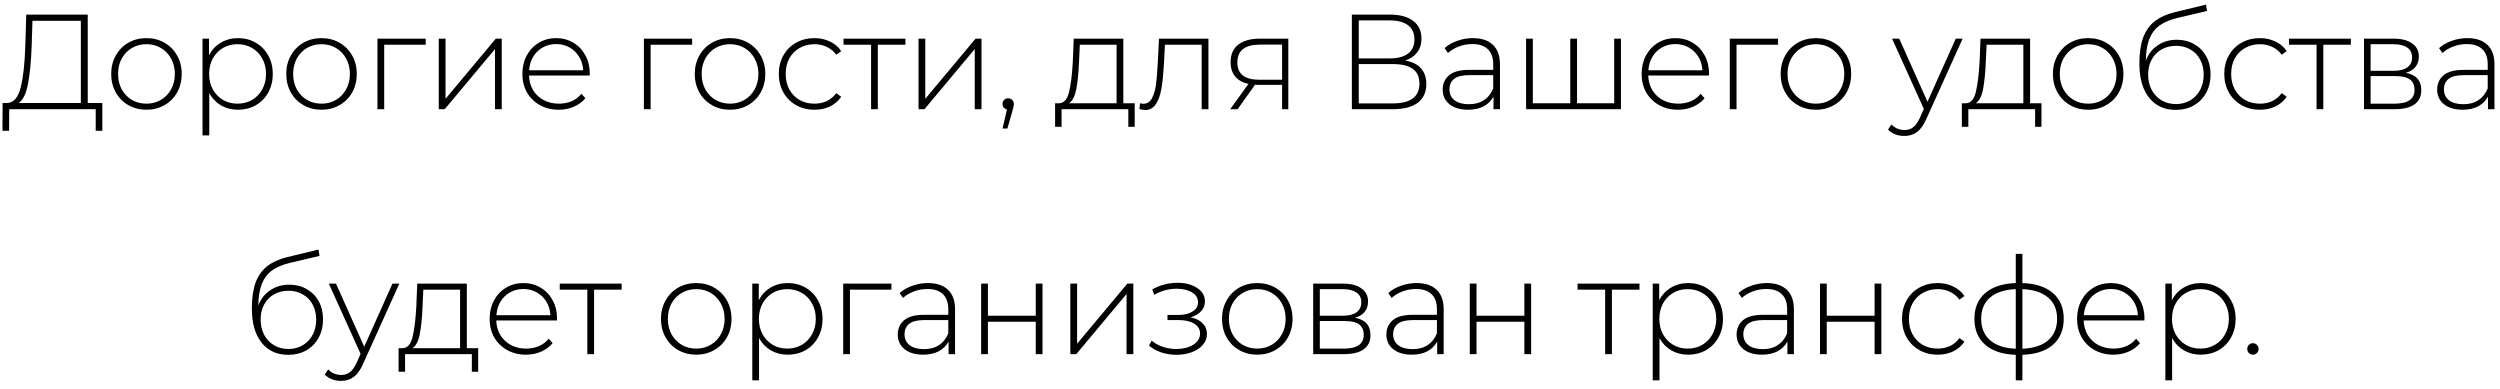 <?xml version="1.0" encoding="UTF-8"?> <svg xmlns="http://www.w3.org/2000/svg" width="296" height="46" viewBox="0 0 296 46" fill="none"><path d="M12.116 12.194V15.49H11.332V12.93H1.092L1.076 15.49H0.292L0.308 12.194H0.916C1.652 12.13 2.164 11.511 2.452 10.338C2.751 9.164 2.932 7.522 2.996 5.41L3.108 1.73H10.388V12.194H12.116ZM3.748 5.474C3.684 7.287 3.54 8.77 3.316 9.922C3.103 11.074 2.735 11.831 2.212 12.194H9.572V2.466H3.844L3.748 5.474ZM17.341 12.994C16.551 12.994 15.837 12.812 15.197 12.45C14.567 12.087 14.071 11.586 13.709 10.946C13.346 10.295 13.165 9.564 13.165 8.754C13.165 7.943 13.346 7.218 13.709 6.578C14.071 5.927 14.567 5.42 15.197 5.058C15.837 4.695 16.551 4.514 17.341 4.514C18.13 4.514 18.839 4.695 19.469 5.058C20.109 5.42 20.61 5.927 20.973 6.578C21.335 7.218 21.517 7.943 21.517 8.754C21.517 9.564 21.335 10.295 20.973 10.946C20.61 11.586 20.109 12.087 19.469 12.45C18.839 12.812 18.13 12.994 17.341 12.994ZM17.341 12.274C17.981 12.274 18.551 12.124 19.053 11.826C19.565 11.527 19.965 11.111 20.253 10.578C20.551 10.044 20.701 9.436 20.701 8.754C20.701 8.071 20.551 7.463 20.253 6.93C19.965 6.396 19.565 5.98 19.053 5.682C18.551 5.383 17.981 5.234 17.341 5.234C16.701 5.234 16.125 5.383 15.613 5.682C15.111 5.98 14.711 6.396 14.413 6.93C14.125 7.463 13.981 8.071 13.981 8.754C13.981 9.436 14.125 10.044 14.413 10.578C14.711 11.111 15.111 11.527 15.613 11.826C16.125 12.124 16.701 12.274 17.341 12.274ZM28.17 4.514C28.949 4.514 29.653 4.695 30.282 5.058C30.911 5.42 31.402 5.922 31.754 6.562C32.117 7.202 32.298 7.932 32.298 8.754C32.298 9.575 32.117 10.311 31.754 10.962C31.402 11.602 30.911 12.103 30.282 12.466C29.653 12.818 28.949 12.994 28.17 12.994C27.434 12.994 26.767 12.823 26.17 12.482C25.573 12.13 25.109 11.644 24.778 11.026V16.034H23.978V4.578H24.746V6.546C25.077 5.906 25.541 5.41 26.138 5.058C26.746 4.695 27.423 4.514 28.17 4.514ZM28.122 12.274C28.762 12.274 29.338 12.124 29.85 11.826C30.362 11.527 30.762 11.111 31.05 10.578C31.349 10.044 31.498 9.436 31.498 8.754C31.498 8.071 31.349 7.463 31.05 6.93C30.762 6.396 30.362 5.98 29.85 5.682C29.338 5.383 28.762 5.234 28.122 5.234C27.482 5.234 26.906 5.383 26.394 5.682C25.893 5.98 25.493 6.396 25.194 6.93C24.906 7.463 24.762 8.071 24.762 8.754C24.762 9.436 24.906 10.044 25.194 10.578C25.493 11.111 25.893 11.527 26.394 11.826C26.906 12.124 27.482 12.274 28.122 12.274ZM38.068 12.994C37.278 12.994 36.564 12.812 35.924 12.45C35.294 12.087 34.798 11.586 34.436 10.946C34.073 10.295 33.892 9.564 33.892 8.754C33.892 7.943 34.073 7.218 34.436 6.578C34.798 5.927 35.294 5.42 35.924 5.058C36.564 4.695 37.278 4.514 38.068 4.514C38.857 4.514 39.566 4.695 40.196 5.058C40.836 5.42 41.337 5.927 41.7 6.578C42.062 7.218 42.244 7.943 42.244 8.754C42.244 9.564 42.062 10.295 41.7 10.946C41.337 11.586 40.836 12.087 40.196 12.45C39.566 12.812 38.857 12.994 38.068 12.994ZM38.068 12.274C38.708 12.274 39.278 12.124 39.78 11.826C40.292 11.527 40.692 11.111 40.98 10.578C41.278 10.044 41.428 9.436 41.428 8.754C41.428 8.071 41.278 7.463 40.98 6.93C40.692 6.396 40.292 5.98 39.78 5.682C39.278 5.383 38.708 5.234 38.068 5.234C37.428 5.234 36.852 5.383 36.34 5.682C35.838 5.98 35.438 6.396 35.14 6.93C34.852 7.463 34.708 8.071 34.708 8.754C34.708 9.436 34.852 10.044 35.14 10.578C35.438 11.111 35.838 11.527 36.34 11.826C36.852 12.124 37.428 12.274 38.068 12.274ZM50.401 5.298H45.489V12.93H44.689V4.578H50.401V5.298ZM51.951 4.578H52.751V11.698L58.703 4.578H59.407V12.93H58.607V5.81L52.655 12.93H51.951V4.578ZM69.817 8.946H62.633C62.654 9.596 62.82 10.178 63.129 10.69C63.438 11.191 63.854 11.58 64.377 11.858C64.91 12.135 65.508 12.274 66.169 12.274C66.713 12.274 67.214 12.178 67.673 11.986C68.142 11.783 68.532 11.49 68.841 11.106L69.305 11.634C68.942 12.071 68.484 12.407 67.929 12.642C67.385 12.876 66.793 12.994 66.153 12.994C65.321 12.994 64.58 12.812 63.929 12.45C63.278 12.087 62.766 11.586 62.393 10.946C62.03 10.306 61.849 9.575 61.849 8.754C61.849 7.943 62.02 7.218 62.361 6.578C62.713 5.927 63.193 5.42 63.801 5.058C64.409 4.695 65.092 4.514 65.849 4.514C66.606 4.514 67.284 4.695 67.881 5.058C68.489 5.41 68.964 5.906 69.305 6.546C69.657 7.186 69.833 7.911 69.833 8.722L69.817 8.946ZM65.849 5.218C65.262 5.218 64.734 5.351 64.265 5.618C63.796 5.874 63.417 6.242 63.129 6.722C62.852 7.191 62.692 7.724 62.649 8.322H69.049C69.017 7.724 68.857 7.191 68.569 6.722C68.281 6.252 67.902 5.884 67.433 5.618C66.964 5.351 66.436 5.218 65.849 5.218ZM81.948 5.298H77.036V12.93H76.236V4.578H81.948V5.298ZM86.436 12.994C85.646 12.994 84.932 12.812 84.292 12.45C83.662 12.087 83.166 11.586 82.804 10.946C82.441 10.295 82.26 9.564 82.26 8.754C82.26 7.943 82.441 7.218 82.804 6.578C83.166 5.927 83.662 5.42 84.292 5.058C84.932 4.695 85.646 4.514 86.436 4.514C87.225 4.514 87.934 4.695 88.564 5.058C89.204 5.42 89.705 5.927 90.068 6.578C90.43 7.218 90.612 7.943 90.612 8.754C90.612 9.564 90.43 10.295 90.068 10.946C89.705 11.586 89.204 12.087 88.564 12.45C87.934 12.812 87.225 12.994 86.436 12.994ZM86.436 12.274C87.076 12.274 87.646 12.124 88.148 11.826C88.66 11.527 89.06 11.111 89.348 10.578C89.646 10.044 89.796 9.436 89.796 8.754C89.796 8.071 89.646 7.463 89.348 6.93C89.06 6.396 88.66 5.98 88.148 5.682C87.646 5.383 87.076 5.234 86.436 5.234C85.796 5.234 85.22 5.383 84.708 5.682C84.206 5.98 83.806 6.396 83.508 6.93C83.22 7.463 83.076 8.071 83.076 8.754C83.076 9.436 83.22 10.044 83.508 10.578C83.806 11.111 84.206 11.527 84.708 11.826C85.22 12.124 85.796 12.274 86.436 12.274ZM96.433 12.994C95.622 12.994 94.897 12.812 94.257 12.45C93.617 12.087 93.116 11.586 92.753 10.946C92.39 10.295 92.209 9.564 92.209 8.754C92.209 7.932 92.39 7.202 92.753 6.562C93.116 5.911 93.617 5.41 94.257 5.058C94.897 4.695 95.622 4.514 96.433 4.514C97.105 4.514 97.713 4.647 98.257 4.914C98.812 5.17 99.26 5.548 99.601 6.05L99.009 6.482C98.71 6.066 98.337 5.756 97.889 5.554C97.452 5.34 96.966 5.234 96.433 5.234C95.782 5.234 95.196 5.383 94.673 5.682C94.161 5.97 93.756 6.38 93.457 6.914C93.169 7.447 93.025 8.06 93.025 8.754C93.025 9.447 93.169 10.06 93.457 10.594C93.756 11.127 94.161 11.543 94.673 11.842C95.196 12.13 95.782 12.274 96.433 12.274C96.966 12.274 97.452 12.172 97.889 11.97C98.337 11.756 98.71 11.442 99.009 11.026L99.601 11.458C99.26 11.959 98.812 12.343 98.257 12.61C97.713 12.866 97.105 12.994 96.433 12.994ZM107.2 5.298H103.936V12.93H103.136V5.298H99.872V4.578H107.2V5.298ZM108.753 4.578H109.553V11.698L115.505 4.578H116.209V12.93H115.409V5.81L109.457 12.93H108.753V4.578ZM119.371 11.634C119.563 11.634 119.723 11.703 119.851 11.842C119.979 11.97 120.043 12.124 120.043 12.306C120.043 12.412 120.027 12.524 119.995 12.642C119.974 12.759 119.942 12.892 119.899 13.042L119.275 15.218H118.699L119.227 12.962C119.067 12.919 118.939 12.844 118.843 12.738C118.747 12.62 118.699 12.476 118.699 12.306C118.699 12.114 118.763 11.954 118.891 11.826C119.019 11.698 119.179 11.634 119.371 11.634ZM134.347 12.226V15.01H133.595V12.93H125.691V15.01H124.923V12.226H125.419C125.985 12.194 126.369 11.756 126.571 10.914C126.785 10.06 126.934 8.866 127.019 7.33L127.131 4.578H133.003V12.226H134.347ZM127.755 7.378C127.702 8.647 127.595 9.703 127.435 10.546C127.275 11.388 126.987 11.948 126.571 12.226H132.203V5.298H127.851L127.755 7.378ZM143.078 4.578V12.93H142.278V5.298H137.926L137.814 7.522C137.75 8.674 137.654 9.639 137.526 10.418C137.398 11.196 137.18 11.826 136.87 12.306C136.561 12.786 136.134 13.026 135.59 13.026C135.43 13.026 135.201 12.988 134.902 12.914L134.982 12.226C135.153 12.268 135.281 12.29 135.366 12.29C135.814 12.29 136.156 12.071 136.39 11.634C136.625 11.196 136.785 10.652 136.87 10.002C136.956 9.351 137.025 8.503 137.078 7.458L137.222 4.578H143.078ZM152.535 4.578V12.93H151.799V10.05H149.015C148.823 10.05 148.684 10.044 148.599 10.034L146.535 12.93H145.655L147.815 9.938C147.132 9.788 146.609 9.495 146.247 9.058C145.884 8.62 145.703 8.055 145.703 7.362C145.703 6.444 146.007 5.751 146.615 5.282C147.233 4.812 148.076 4.578 149.143 4.578H152.535ZM146.503 7.394C146.503 8.759 147.367 9.442 149.095 9.442H151.799V5.282H149.191C147.399 5.282 146.503 5.986 146.503 7.394ZM166.365 7.17C167.197 7.308 167.821 7.612 168.237 8.082C168.664 8.551 168.877 9.175 168.877 9.954C168.877 10.914 168.541 11.65 167.869 12.162C167.197 12.674 166.2 12.93 164.877 12.93H160.061V1.73H164.573C165.747 1.73 166.659 1.975 167.309 2.466C167.971 2.956 168.301 3.66 168.301 4.578C168.301 5.228 168.131 5.772 167.789 6.21C167.448 6.647 166.973 6.967 166.365 7.17ZM160.877 6.914H164.557C165.496 6.914 166.216 6.722 166.717 6.338C167.219 5.954 167.469 5.399 167.469 4.674C167.469 3.938 167.219 3.378 166.717 2.994C166.216 2.61 165.496 2.418 164.557 2.418H160.877V6.914ZM164.893 12.242C167.005 12.242 168.061 11.463 168.061 9.906C168.061 9.106 167.795 8.519 167.261 8.146C166.728 7.772 165.939 7.586 164.893 7.586H160.877V12.242H164.893ZM174.381 4.514C175.416 4.514 176.211 4.78 176.765 5.314C177.32 5.836 177.597 6.61 177.597 7.634V12.93H176.829V11.442C176.563 11.932 176.173 12.316 175.661 12.594C175.149 12.86 174.536 12.994 173.821 12.994C172.893 12.994 172.157 12.775 171.613 12.338C171.08 11.9 170.813 11.324 170.813 10.61C170.813 9.916 171.059 9.356 171.549 8.93C172.051 8.492 172.845 8.274 173.933 8.274H176.797V7.602C176.797 6.823 176.584 6.231 176.157 5.826C175.741 5.42 175.128 5.218 174.317 5.218C173.763 5.218 173.229 5.314 172.717 5.506C172.216 5.698 171.789 5.954 171.437 6.274L171.037 5.698C171.453 5.324 171.955 5.036 172.541 4.834C173.128 4.62 173.741 4.514 174.381 4.514ZM173.933 12.338C174.627 12.338 175.213 12.178 175.693 11.858C176.184 11.538 176.552 11.074 176.797 10.466V8.898H173.949C173.128 8.898 172.531 9.047 172.157 9.346C171.795 9.644 171.613 10.055 171.613 10.578C171.613 11.122 171.816 11.554 172.221 11.874C172.627 12.183 173.197 12.338 173.933 12.338ZM191.92 4.578V12.93H180.688V4.578H181.488V12.226H185.92V4.578H186.72V12.226H191.12V4.578H191.92ZM202.335 8.946H195.151C195.173 9.596 195.338 10.178 195.647 10.69C195.957 11.191 196.373 11.58 196.895 11.858C197.429 12.135 198.026 12.274 198.687 12.274C199.231 12.274 199.733 12.178 200.191 11.986C200.661 11.783 201.05 11.49 201.359 11.106L201.823 11.634C201.461 12.071 201.002 12.407 200.447 12.642C199.903 12.876 199.311 12.994 198.671 12.994C197.839 12.994 197.098 12.812 196.447 12.45C195.797 12.087 195.285 11.586 194.911 10.946C194.549 10.306 194.367 9.575 194.367 8.754C194.367 7.943 194.538 7.218 194.879 6.578C195.231 5.927 195.711 5.42 196.319 5.058C196.927 4.695 197.61 4.514 198.367 4.514C199.125 4.514 199.802 4.695 200.399 5.058C201.007 5.41 201.482 5.906 201.823 6.546C202.175 7.186 202.351 7.911 202.351 8.722L202.335 8.946ZM198.367 5.218C197.781 5.218 197.253 5.351 196.783 5.618C196.314 5.874 195.935 6.242 195.647 6.722C195.37 7.191 195.21 7.724 195.167 8.322H201.567C201.535 7.724 201.375 7.191 201.087 6.722C200.799 6.252 200.421 5.884 199.951 5.618C199.482 5.351 198.954 5.218 198.367 5.218ZM210.517 5.298H205.605V12.93H204.805V4.578H210.517V5.298ZM215.004 12.994C214.215 12.994 213.5 12.812 212.86 12.45C212.231 12.087 211.735 11.586 211.372 10.946C211.01 10.295 210.828 9.564 210.828 8.754C210.828 7.943 211.01 7.218 211.372 6.578C211.735 5.927 212.231 5.42 212.86 5.058C213.5 4.695 214.215 4.514 215.004 4.514C215.794 4.514 216.503 4.695 217.132 5.058C217.772 5.42 218.274 5.927 218.636 6.578C218.999 7.218 219.18 7.943 219.18 8.754C219.18 9.564 218.999 10.295 218.636 10.946C218.274 11.586 217.772 12.087 217.132 12.45C216.503 12.812 215.794 12.994 215.004 12.994ZM215.004 12.274C215.644 12.274 216.215 12.124 216.716 11.826C217.228 11.527 217.628 11.111 217.916 10.578C218.215 10.044 218.364 9.436 218.364 8.754C218.364 8.071 218.215 7.463 217.916 6.93C217.628 6.396 217.228 5.98 216.716 5.682C216.215 5.383 215.644 5.234 215.004 5.234C214.364 5.234 213.788 5.383 213.276 5.682C212.775 5.98 212.375 6.396 212.076 6.93C211.788 7.463 211.644 8.071 211.644 8.754C211.644 9.436 211.788 10.044 212.076 10.578C212.375 11.111 212.775 11.527 213.276 11.826C213.788 12.124 214.364 12.274 215.004 12.274ZM232.375 4.578L228.087 14.066C227.767 14.802 227.394 15.324 226.967 15.634C226.551 15.943 226.055 16.098 225.479 16.098C225.095 16.098 224.733 16.034 224.391 15.906C224.061 15.778 223.778 15.591 223.543 15.346L223.943 14.738C224.37 15.175 224.887 15.394 225.495 15.394C225.901 15.394 226.247 15.282 226.535 15.058C226.823 14.834 227.09 14.45 227.335 13.906L227.783 12.898L224.023 4.578H224.871L228.215 12.05L231.559 4.578H232.375ZM241.709 12.226V15.01H240.957V12.93H233.053V15.01H232.285V12.226H232.781C233.346 12.194 233.73 11.756 233.933 10.914C234.146 10.06 234.295 8.866 234.381 7.33L234.493 4.578H240.365V12.226H241.709ZM235.117 7.378C235.063 8.647 234.957 9.703 234.797 10.546C234.637 11.388 234.349 11.948 233.933 12.226H239.565V5.298H235.213L235.117 7.378ZM247.239 12.994C246.45 12.994 245.735 12.812 245.095 12.45C244.466 12.087 243.97 11.586 243.607 10.946C243.245 10.295 243.063 9.564 243.063 8.754C243.063 7.943 243.245 7.218 243.607 6.578C243.97 5.927 244.466 5.42 245.095 5.058C245.735 4.695 246.45 4.514 247.239 4.514C248.029 4.514 248.738 4.695 249.367 5.058C250.007 5.42 250.509 5.927 250.871 6.578C251.234 7.218 251.415 7.943 251.415 8.754C251.415 9.564 251.234 10.295 250.871 10.946C250.509 11.586 250.007 12.087 249.367 12.45C248.738 12.812 248.029 12.994 247.239 12.994ZM247.239 12.274C247.879 12.274 248.45 12.124 248.951 11.826C249.463 11.527 249.863 11.111 250.151 10.578C250.45 10.044 250.599 9.436 250.599 8.754C250.599 8.071 250.45 7.463 250.151 6.93C249.863 6.396 249.463 5.98 248.951 5.682C248.45 5.383 247.879 5.234 247.239 5.234C246.599 5.234 246.023 5.383 245.511 5.682C245.01 5.98 244.61 6.396 244.311 6.93C244.023 7.463 243.879 8.071 243.879 8.754C243.879 9.436 244.023 10.044 244.311 10.578C244.61 11.111 245.01 11.527 245.511 11.826C246.023 12.124 246.599 12.274 247.239 12.274ZM257.733 4.706C258.511 4.706 259.199 4.882 259.797 5.234C260.405 5.575 260.879 6.055 261.221 6.674C261.562 7.292 261.733 8.007 261.733 8.818C261.733 9.628 261.557 10.354 261.205 10.994C260.863 11.623 260.378 12.119 259.749 12.482C259.13 12.834 258.421 13.01 257.621 13.01C256.703 13.01 255.919 12.786 255.269 12.338C254.629 11.89 254.138 11.255 253.797 10.434C253.466 9.612 253.301 8.652 253.301 7.554C253.301 6.306 253.45 5.271 253.749 4.45C254.058 3.628 254.517 2.983 255.125 2.514C255.743 2.034 256.533 1.676 257.493 1.442L261.189 0.546L261.317 1.298L257.797 2.13C256.933 2.332 256.229 2.631 255.685 3.026C255.151 3.41 254.751 3.938 254.485 4.61C254.218 5.282 254.079 6.14 254.069 7.186C254.346 6.418 254.81 5.815 255.461 5.378C256.111 4.93 256.869 4.706 257.733 4.706ZM257.637 12.322C258.266 12.322 258.831 12.172 259.333 11.874C259.834 11.575 260.223 11.164 260.501 10.642C260.778 10.108 260.917 9.506 260.917 8.834C260.917 8.162 260.778 7.57 260.501 7.058C260.223 6.535 259.834 6.135 259.333 5.858C258.842 5.57 258.277 5.426 257.637 5.426C256.997 5.426 256.426 5.57 255.925 5.858C255.423 6.135 255.034 6.535 254.757 7.058C254.479 7.57 254.341 8.162 254.341 8.834C254.341 9.506 254.479 10.108 254.757 10.642C255.034 11.164 255.423 11.575 255.925 11.874C256.426 12.172 256.997 12.322 257.637 12.322ZM267.577 12.994C266.766 12.994 266.041 12.812 265.401 12.45C264.761 12.087 264.26 11.586 263.897 10.946C263.534 10.295 263.353 9.564 263.353 8.754C263.353 7.932 263.534 7.202 263.897 6.562C264.26 5.911 264.761 5.41 265.401 5.058C266.041 4.695 266.766 4.514 267.577 4.514C268.249 4.514 268.857 4.647 269.401 4.914C269.956 5.17 270.404 5.548 270.745 6.05L270.153 6.482C269.854 6.066 269.481 5.756 269.033 5.554C268.596 5.34 268.11 5.234 267.577 5.234C266.926 5.234 266.34 5.383 265.817 5.682C265.305 5.97 264.9 6.38 264.601 6.914C264.313 7.447 264.169 8.06 264.169 8.754C264.169 9.447 264.313 10.06 264.601 10.594C264.9 11.127 265.305 11.543 265.817 11.842C266.34 12.13 266.926 12.274 267.577 12.274C268.11 12.274 268.596 12.172 269.033 11.97C269.481 11.756 269.854 11.442 270.153 11.026L270.745 11.458C270.404 11.959 269.956 12.343 269.401 12.61C268.857 12.866 268.249 12.994 267.577 12.994ZM278.344 5.298H275.08V12.93H274.28V5.298H271.016V4.578H278.344V5.298ZM284.84 8.626C286.067 8.839 286.68 9.527 286.68 10.69C286.68 11.415 286.414 11.97 285.88 12.354C285.358 12.738 284.568 12.93 283.512 12.93H279.896V4.578H283.416C284.344 4.578 285.07 4.764 285.592 5.138C286.126 5.5 286.392 6.023 286.392 6.706C286.392 7.196 286.254 7.607 285.976 7.938C285.71 8.258 285.331 8.487 284.84 8.626ZM280.68 8.386H283.368C284.083 8.386 284.632 8.252 285.016 7.986C285.4 7.708 285.592 7.314 285.592 6.802C285.592 6.279 285.4 5.89 285.016 5.634C284.643 5.367 284.094 5.234 283.368 5.234H280.68V8.386ZM283.496 12.274C285.086 12.274 285.88 11.735 285.88 10.658C285.88 10.092 285.699 9.676 285.336 9.41C284.974 9.143 284.403 9.01 283.624 9.01H280.68V12.274H283.496ZM292.129 4.514C293.164 4.514 293.959 4.78 294.513 5.314C295.068 5.836 295.345 6.61 295.345 7.634V12.93H294.577V11.442C294.311 11.932 293.921 12.316 293.409 12.594C292.897 12.86 292.284 12.994 291.569 12.994C290.641 12.994 289.905 12.775 289.361 12.338C288.828 11.9 288.561 11.324 288.561 10.61C288.561 9.916 288.807 9.356 289.297 8.93C289.799 8.492 290.593 8.274 291.681 8.274H294.545V7.602C294.545 6.823 294.332 6.231 293.905 5.826C293.489 5.42 292.876 5.218 292.065 5.218C291.511 5.218 290.977 5.314 290.465 5.506C289.964 5.698 289.537 5.954 289.185 6.274L288.785 5.698C289.201 5.324 289.703 5.036 290.289 4.834C290.876 4.62 291.489 4.514 292.129 4.514ZM291.681 12.338C292.375 12.338 292.961 12.178 293.441 11.858C293.932 11.538 294.3 11.074 294.545 10.466V8.898H291.697C290.876 8.898 290.279 9.047 289.905 9.346C289.543 9.644 289.361 10.055 289.361 10.578C289.361 11.122 289.564 11.554 289.969 11.874C290.375 12.183 290.945 12.338 291.681 12.338ZM34.25 33.706C35.029 33.706 35.717 33.882 36.314 34.234C36.922 34.575 37.397 35.055 37.738 35.674C38.08 36.292 38.25 37.007 38.25 37.818C38.25 38.628 38.074 39.354 37.722 39.994C37.381 40.623 36.896 41.119 36.266 41.482C35.648 41.834 34.938 42.01 34.138 42.01C33.221 42.01 32.437 41.786 31.786 41.338C31.146 40.89 30.656 40.255 30.314 39.434C29.984 38.612 29.818 37.652 29.818 36.554C29.818 35.306 29.968 34.271 30.266 33.45C30.576 32.628 31.034 31.983 31.642 31.514C32.261 31.034 33.05 30.676 34.01 30.442L37.706 29.546L37.834 30.298L34.314 31.13C33.45 31.332 32.746 31.631 32.202 32.026C31.669 32.41 31.269 32.938 31.002 33.61C30.736 34.282 30.597 35.14 30.586 36.186C30.864 35.418 31.328 34.815 31.978 34.378C32.629 33.93 33.386 33.706 34.25 33.706ZM34.154 41.322C34.784 41.322 35.349 41.172 35.85 40.874C36.352 40.575 36.741 40.164 37.018 39.642C37.296 39.108 37.434 38.506 37.434 37.834C37.434 37.162 37.296 36.57 37.018 36.058C36.741 35.535 36.352 35.135 35.85 34.858C35.36 34.57 34.794 34.426 34.154 34.426C33.514 34.426 32.944 34.57 32.442 34.858C31.941 35.135 31.552 35.535 31.274 36.058C30.997 36.57 30.858 37.162 30.858 37.834C30.858 38.506 30.997 39.108 31.274 39.642C31.552 40.164 31.941 40.575 32.442 40.874C32.944 41.172 33.514 41.322 34.154 41.322ZM47.284 33.578L42.996 43.066C42.676 43.802 42.303 44.324 41.876 44.634C41.46 44.943 40.964 45.098 40.388 45.098C40.004 45.098 39.641 45.034 39.3 44.906C38.969 44.778 38.687 44.591 38.452 44.346L38.852 43.738C39.279 44.175 39.796 44.394 40.404 44.394C40.809 44.394 41.156 44.282 41.444 44.058C41.732 43.834 41.999 43.45 42.244 42.906L42.692 41.898L38.932 33.578H39.78L43.124 41.05L46.468 33.578H47.284ZM56.617 41.226V44.01H55.865V41.93H47.961V44.01H47.193V41.226H47.689C48.255 41.194 48.639 40.756 48.841 39.914C49.055 39.06 49.204 37.866 49.289 36.33L49.401 33.578H55.273V41.226H56.617ZM50.025 36.378C49.972 37.647 49.865 38.703 49.705 39.546C49.545 40.388 49.257 40.948 48.841 41.226H54.473V34.298H50.121L50.025 36.378ZM65.94 37.946H58.756C58.778 38.596 58.943 39.178 59.252 39.69C59.562 40.191 59.977 40.58 60.5 40.858C61.033 41.135 61.631 41.274 62.292 41.274C62.836 41.274 63.337 41.178 63.796 40.986C64.266 40.783 64.655 40.49 64.964 40.106L65.428 40.634C65.066 41.071 64.607 41.407 64.052 41.642C63.508 41.876 62.916 41.994 62.276 41.994C61.444 41.994 60.703 41.812 60.052 41.45C59.401 41.087 58.889 40.586 58.516 39.946C58.154 39.306 57.972 38.575 57.972 37.754C57.972 36.943 58.143 36.218 58.484 35.578C58.836 34.927 59.316 34.42 59.924 34.058C60.532 33.695 61.215 33.514 61.972 33.514C62.73 33.514 63.407 33.695 64.004 34.058C64.612 34.41 65.087 34.906 65.428 35.546C65.78 36.186 65.956 36.911 65.956 37.722L65.94 37.946ZM61.972 34.218C61.386 34.218 60.858 34.351 60.388 34.618C59.919 34.874 59.54 35.242 59.252 35.722C58.975 36.191 58.815 36.724 58.772 37.322H65.172C65.14 36.724 64.98 36.191 64.692 35.722C64.404 35.252 64.025 34.884 63.556 34.618C63.087 34.351 62.559 34.218 61.972 34.218ZM73.604 34.298H70.34V41.93H69.54V34.298H66.276V33.578H73.604V34.298ZM82.434 41.994C81.644 41.994 80.93 41.812 80.29 41.45C79.66 41.087 79.165 40.586 78.802 39.946C78.439 39.295 78.258 38.564 78.258 37.754C78.258 36.943 78.439 36.218 78.802 35.578C79.165 34.927 79.66 34.42 80.29 34.058C80.93 33.695 81.644 33.514 82.434 33.514C83.223 33.514 83.933 33.695 84.562 34.058C85.202 34.42 85.703 34.927 86.066 35.578C86.428 36.218 86.61 36.943 86.61 37.754C86.61 38.564 86.428 39.295 86.066 39.946C85.703 40.586 85.202 41.087 84.562 41.45C83.933 41.812 83.223 41.994 82.434 41.994ZM82.434 41.274C83.074 41.274 83.644 41.124 84.146 40.826C84.658 40.527 85.058 40.111 85.346 39.578C85.644 39.044 85.794 38.436 85.794 37.754C85.794 37.071 85.644 36.463 85.346 35.93C85.058 35.396 84.658 34.98 84.146 34.682C83.644 34.383 83.074 34.234 82.434 34.234C81.794 34.234 81.218 34.383 80.706 34.682C80.204 34.98 79.805 35.396 79.506 35.93C79.218 36.463 79.074 37.071 79.074 37.754C79.074 38.436 79.218 39.044 79.506 39.578C79.805 40.111 80.204 40.527 80.706 40.826C81.218 41.124 81.794 41.274 82.434 41.274ZM93.263 33.514C94.042 33.514 94.746 33.695 95.375 34.058C96.004 34.42 96.495 34.922 96.847 35.562C97.21 36.202 97.391 36.932 97.391 37.754C97.391 38.575 97.21 39.311 96.847 39.962C96.495 40.602 96.004 41.103 95.375 41.466C94.746 41.818 94.042 41.994 93.263 41.994C92.527 41.994 91.861 41.823 91.263 41.482C90.666 41.13 90.202 40.644 89.871 40.026V45.034H89.071V33.578H89.839V35.546C90.17 34.906 90.634 34.41 91.231 34.058C91.839 33.695 92.516 33.514 93.263 33.514ZM93.215 41.274C93.855 41.274 94.431 41.124 94.943 40.826C95.455 40.527 95.855 40.111 96.143 39.578C96.442 39.044 96.591 38.436 96.591 37.754C96.591 37.071 96.442 36.463 96.143 35.93C95.855 35.396 95.455 34.98 94.943 34.682C94.431 34.383 93.855 34.234 93.215 34.234C92.575 34.234 91.999 34.383 91.487 34.682C90.986 34.98 90.586 35.396 90.287 35.93C89.999 36.463 89.855 37.071 89.855 37.754C89.855 38.436 89.999 39.044 90.287 39.578C90.586 40.111 90.986 40.527 91.487 40.826C91.999 41.124 92.575 41.274 93.215 41.274ZM105.545 34.298H100.633V41.93H99.833V33.578H105.545V34.298ZM109.863 33.514C110.897 33.514 111.692 33.78 112.247 34.314C112.801 34.836 113.079 35.61 113.079 36.634V41.93H112.311V40.442C112.044 40.932 111.655 41.316 111.143 41.594C110.631 41.86 110.017 41.994 109.303 41.994C108.375 41.994 107.639 41.775 107.095 41.338C106.561 40.9 106.295 40.324 106.295 39.61C106.295 38.916 106.54 38.356 107.031 37.93C107.532 37.492 108.327 37.274 109.415 37.274H112.279V36.602C112.279 35.823 112.065 35.231 111.639 34.826C111.223 34.42 110.609 34.218 109.799 34.218C109.244 34.218 108.711 34.314 108.199 34.506C107.697 34.698 107.271 34.954 106.919 35.274L106.519 34.698C106.935 34.324 107.436 34.036 108.023 33.834C108.609 33.62 109.223 33.514 109.863 33.514ZM109.415 41.338C110.108 41.338 110.695 41.178 111.175 40.858C111.665 40.538 112.033 40.074 112.279 39.466V37.898H109.431C108.609 37.898 108.012 38.047 107.639 38.346C107.276 38.644 107.095 39.055 107.095 39.578C107.095 40.122 107.297 40.554 107.703 40.874C108.108 41.183 108.679 41.338 109.415 41.338ZM116.169 33.578H116.969V37.386H122.633V33.578H123.433V41.93H122.633V38.09H116.969V41.93H116.169V33.578ZM126.728 33.578H127.528V40.698L133.48 33.578H134.184V41.93H133.384V34.81L127.432 41.93H126.728V33.578ZM140.967 37.578C141.585 37.695 142.06 37.93 142.391 38.282C142.732 38.623 142.903 39.044 142.903 39.546C142.903 40.036 142.737 40.468 142.407 40.842C142.087 41.215 141.649 41.503 141.095 41.706C140.54 41.908 139.937 42.01 139.287 42.01C138.689 42.01 138.103 41.919 137.527 41.738C136.961 41.546 136.465 41.274 136.039 40.922L136.359 40.33C136.732 40.65 137.175 40.895 137.687 41.066C138.209 41.236 138.737 41.322 139.271 41.322C140.06 41.322 140.727 41.156 141.271 40.826C141.815 40.484 142.087 40.036 142.087 39.482C142.087 38.991 141.857 38.607 141.399 38.33C140.951 38.042 140.343 37.898 139.575 37.898H138.231V37.29H139.543C140.215 37.29 140.764 37.156 141.191 36.89C141.628 36.623 141.847 36.266 141.847 35.818C141.847 35.295 141.607 34.895 141.127 34.618C140.657 34.33 140.055 34.186 139.319 34.186C138.38 34.186 137.495 34.426 136.663 34.906L136.423 34.266C137.361 33.743 138.359 33.482 139.415 33.482C140.343 33.482 141.116 33.684 141.735 34.09C142.353 34.484 142.663 35.023 142.663 35.706C142.663 36.143 142.508 36.527 142.199 36.858C141.889 37.188 141.479 37.428 140.967 37.578ZM148.861 41.994C148.071 41.994 147.357 41.812 146.717 41.45C146.087 41.087 145.591 40.586 145.229 39.946C144.866 39.295 144.685 38.564 144.685 37.754C144.685 36.943 144.866 36.218 145.229 35.578C145.591 34.927 146.087 34.42 146.717 34.058C147.357 33.695 148.071 33.514 148.861 33.514C149.65 33.514 150.359 33.695 150.989 34.058C151.629 34.42 152.13 34.927 152.493 35.578C152.855 36.218 153.037 36.943 153.037 37.754C153.037 38.564 152.855 39.295 152.493 39.946C152.13 40.586 151.629 41.087 150.989 41.45C150.359 41.812 149.65 41.994 148.861 41.994ZM148.861 41.274C149.501 41.274 150.071 41.124 150.573 40.826C151.085 40.527 151.485 40.111 151.773 39.578C152.071 39.044 152.221 38.436 152.221 37.754C152.221 37.071 152.071 36.463 151.773 35.93C151.485 35.396 151.085 34.98 150.573 34.682C150.071 34.383 149.501 34.234 148.861 34.234C148.221 34.234 147.645 34.383 147.133 34.682C146.631 34.98 146.231 35.396 145.933 35.93C145.645 36.463 145.501 37.071 145.501 37.754C145.501 38.436 145.645 39.044 145.933 39.578C146.231 40.111 146.631 40.527 147.133 40.826C147.645 41.124 148.221 41.274 148.861 41.274ZM160.426 37.626C161.653 37.839 162.266 38.527 162.266 39.69C162.266 40.415 161.999 40.97 161.466 41.354C160.943 41.738 160.154 41.93 159.098 41.93H155.482V33.578H159.002C159.93 33.578 160.655 33.764 161.178 34.138C161.711 34.5 161.978 35.023 161.978 35.706C161.978 36.196 161.839 36.607 161.562 36.938C161.295 37.258 160.917 37.487 160.426 37.626ZM156.266 37.386H158.954C159.669 37.386 160.218 37.252 160.602 36.986C160.986 36.708 161.178 36.314 161.178 35.802C161.178 35.279 160.986 34.89 160.602 34.634C160.229 34.367 159.679 34.234 158.954 34.234H156.266V37.386ZM159.082 41.274C160.671 41.274 161.466 40.735 161.466 39.658C161.466 39.092 161.285 38.676 160.922 38.41C160.559 38.143 159.989 38.01 159.21 38.01H156.266V41.274H159.082ZM167.715 33.514C168.75 33.514 169.544 33.78 170.099 34.314C170.654 34.836 170.931 35.61 170.931 36.634V41.93H170.163V40.442C169.896 40.932 169.507 41.316 168.995 41.594C168.483 41.86 167.87 41.994 167.155 41.994C166.227 41.994 165.491 41.775 164.947 41.338C164.414 40.9 164.147 40.324 164.147 39.61C164.147 38.916 164.392 38.356 164.883 37.93C165.384 37.492 166.179 37.274 167.267 37.274H170.131V36.602C170.131 35.823 169.918 35.231 169.491 34.826C169.075 34.42 168.462 34.218 167.651 34.218C167.096 34.218 166.563 34.314 166.051 34.506C165.55 34.698 165.123 34.954 164.771 35.274L164.371 34.698C164.787 34.324 165.288 34.036 165.875 33.834C166.462 33.62 167.075 33.514 167.715 33.514ZM167.267 41.338C167.96 41.338 168.547 41.178 169.027 40.858C169.518 40.538 169.886 40.074 170.131 39.466V37.898H167.283C166.462 37.898 165.864 38.047 165.491 38.346C165.128 38.644 164.947 39.055 164.947 39.578C164.947 40.122 165.15 40.554 165.555 40.874C165.96 41.183 166.531 41.338 167.267 41.338ZM174.021 33.578H174.821V37.386H180.485V33.578H181.285V41.93H180.485V38.09H174.821V41.93H174.021V33.578ZM194.114 34.298H190.85V41.93H190.05V34.298H186.786V33.578H194.114V34.298ZM199.874 33.514C200.653 33.514 201.357 33.695 201.986 34.058C202.616 34.42 203.106 34.922 203.458 35.562C203.821 36.202 204.002 36.932 204.002 37.754C204.002 38.575 203.821 39.311 203.458 39.962C203.106 40.602 202.616 41.103 201.986 41.466C201.357 41.818 200.653 41.994 199.874 41.994C199.138 41.994 198.472 41.823 197.874 41.482C197.277 41.13 196.813 40.644 196.482 40.026V45.034H195.682V33.578H196.45V35.546C196.781 34.906 197.245 34.41 197.842 34.058C198.45 33.695 199.128 33.514 199.874 33.514ZM199.826 41.274C200.466 41.274 201.042 41.124 201.554 40.826C202.066 40.527 202.466 40.111 202.754 39.578C203.053 39.044 203.202 38.436 203.202 37.754C203.202 37.071 203.053 36.463 202.754 35.93C202.466 35.396 202.066 34.98 201.554 34.682C201.042 34.383 200.466 34.234 199.826 34.234C199.186 34.234 198.61 34.383 198.098 34.682C197.597 34.98 197.197 35.396 196.898 35.93C196.61 36.463 196.466 37.071 196.466 37.754C196.466 38.436 196.61 39.044 196.898 39.578C197.197 40.111 197.597 40.527 198.098 40.826C198.61 41.124 199.186 41.274 199.826 41.274ZM209.181 33.514C210.215 33.514 211.01 33.78 211.565 34.314C212.119 34.836 212.397 35.61 212.397 36.634V41.93H211.629V40.442C211.362 40.932 210.973 41.316 210.461 41.594C209.949 41.86 209.335 41.994 208.621 41.994C207.693 41.994 206.957 41.775 206.413 41.338C205.879 40.9 205.613 40.324 205.613 39.61C205.613 38.916 205.858 38.356 206.349 37.93C206.85 37.492 207.645 37.274 208.733 37.274H211.597V36.602C211.597 35.823 211.383 35.231 210.957 34.826C210.541 34.42 209.927 34.218 209.117 34.218C208.562 34.218 208.029 34.314 207.517 34.506C207.015 34.698 206.589 34.954 206.237 35.274L205.837 34.698C206.253 34.324 206.754 34.036 207.341 33.834C207.927 33.62 208.541 33.514 209.181 33.514ZM208.733 41.338C209.426 41.338 210.013 41.178 210.493 40.858C210.983 40.538 211.351 40.074 211.597 39.466V37.898H208.749C207.927 37.898 207.33 38.047 206.957 38.346C206.594 38.644 206.413 39.055 206.413 39.578C206.413 40.122 206.615 40.554 207.021 40.874C207.426 41.183 207.997 41.338 208.733 41.338ZM215.487 33.578H216.287V37.386H221.951V33.578H222.751V41.93H221.951V38.09H216.287V41.93H215.487V33.578ZM229.422 41.994C228.611 41.994 227.886 41.812 227.246 41.45C226.606 41.087 226.104 40.586 225.742 39.946C225.379 39.295 225.198 38.564 225.198 37.754C225.198 36.932 225.379 36.202 225.742 35.562C226.104 34.911 226.606 34.41 227.246 34.058C227.886 33.695 228.611 33.514 229.422 33.514C230.094 33.514 230.702 33.647 231.246 33.914C231.8 34.17 232.248 34.548 232.59 35.05L231.998 35.482C231.699 35.066 231.326 34.756 230.878 34.554C230.44 34.34 229.955 34.234 229.422 34.234C228.771 34.234 228.184 34.383 227.662 34.682C227.15 34.97 226.744 35.38 226.446 35.914C226.158 36.447 226.014 37.06 226.014 37.754C226.014 38.447 226.158 39.06 226.446 39.594C226.744 40.127 227.15 40.543 227.662 40.842C228.184 41.13 228.771 41.274 229.422 41.274C229.955 41.274 230.44 41.172 230.878 40.97C231.326 40.756 231.699 40.442 231.998 40.026L232.59 40.458C232.248 40.959 231.8 41.343 231.246 41.61C230.702 41.866 230.094 41.994 229.422 41.994ZM244.347 37.738C244.347 39.05 243.921 40.079 243.067 40.826C242.214 41.562 241.009 41.956 239.451 42.01V45.034H238.667V42.01C237.11 41.956 235.905 41.562 235.051 40.826C234.198 40.079 233.771 39.05 233.771 37.738C233.771 36.447 234.198 35.434 235.051 34.698C235.915 33.962 237.121 33.567 238.667 33.514V30.058H239.451V33.514C241.009 33.567 242.214 33.962 243.067 34.698C243.921 35.434 244.347 36.447 244.347 37.738ZM234.571 37.738C234.571 38.815 234.923 39.663 235.627 40.282C236.331 40.9 237.345 41.236 238.667 41.29V34.234C237.345 34.287 236.331 34.618 235.627 35.226C234.923 35.834 234.571 36.671 234.571 37.738ZM239.451 41.29C240.774 41.236 241.787 40.906 242.491 40.298C243.206 39.679 243.563 38.826 243.563 37.738C243.563 36.671 243.206 35.834 242.491 35.226C241.787 34.618 240.774 34.287 239.451 34.234V41.29ZM253.893 37.946H246.709C246.73 38.596 246.895 39.178 247.205 39.69C247.514 40.191 247.93 40.58 248.453 40.858C248.986 41.135 249.583 41.274 250.245 41.274C250.789 41.274 251.29 41.178 251.749 40.986C252.218 40.783 252.607 40.49 252.917 40.106L253.381 40.634C253.018 41.071 252.559 41.407 252.005 41.642C251.461 41.876 250.869 41.994 250.229 41.994C249.397 41.994 248.655 41.812 248.005 41.45C247.354 41.087 246.842 40.586 246.469 39.946C246.106 39.306 245.925 38.575 245.925 37.754C245.925 36.943 246.095 36.218 246.437 35.578C246.789 34.927 247.269 34.42 247.877 34.058C248.485 33.695 249.167 33.514 249.925 33.514C250.682 33.514 251.359 33.695 251.957 34.058C252.565 34.41 253.039 34.906 253.381 35.546C253.733 36.186 253.909 36.911 253.909 37.722L253.893 37.946ZM249.925 34.218C249.338 34.218 248.81 34.351 248.341 34.618C247.871 34.874 247.493 35.242 247.205 35.722C246.927 36.191 246.767 36.724 246.725 37.322H253.125C253.093 36.724 252.933 36.191 252.645 35.722C252.357 35.252 251.978 34.884 251.509 34.618C251.039 34.351 250.511 34.218 249.925 34.218ZM260.571 33.514C261.349 33.514 262.053 33.695 262.683 34.058C263.312 34.42 263.803 34.922 264.155 35.562C264.517 36.202 264.699 36.932 264.699 37.754C264.699 38.575 264.517 39.311 264.155 39.962C263.803 40.602 263.312 41.103 262.683 41.466C262.053 41.818 261.349 41.994 260.571 41.994C259.835 41.994 259.168 41.823 258.571 41.482C257.973 41.13 257.509 40.644 257.179 40.026V45.034H256.379V33.578H257.147V35.546C257.477 34.906 257.941 34.41 258.539 34.058C259.147 33.695 259.824 33.514 260.571 33.514ZM260.523 41.274C261.163 41.274 261.739 41.124 262.251 40.826C262.763 40.527 263.163 40.111 263.451 39.578C263.749 39.044 263.899 38.436 263.899 37.754C263.899 37.071 263.749 36.463 263.451 35.93C263.163 35.396 262.763 34.98 262.251 34.682C261.739 34.383 261.163 34.234 260.523 34.234C259.883 34.234 259.307 34.383 258.795 34.682C258.293 34.98 257.893 35.396 257.595 35.93C257.307 36.463 257.163 37.071 257.163 37.754C257.163 38.436 257.307 39.044 257.595 39.578C257.893 40.111 258.293 40.527 258.795 40.826C259.307 41.124 259.883 41.274 260.523 41.274ZM266.747 41.994C266.565 41.994 266.405 41.93 266.267 41.802C266.139 41.663 266.075 41.498 266.075 41.306C266.075 41.114 266.139 40.954 266.267 40.826C266.405 40.698 266.565 40.634 266.747 40.634C266.928 40.634 267.083 40.698 267.211 40.826C267.349 40.954 267.419 41.114 267.419 41.306C267.419 41.498 267.349 41.663 267.211 41.802C267.083 41.93 266.928 41.994 266.747 41.994Z" fill="black"></path></svg> 